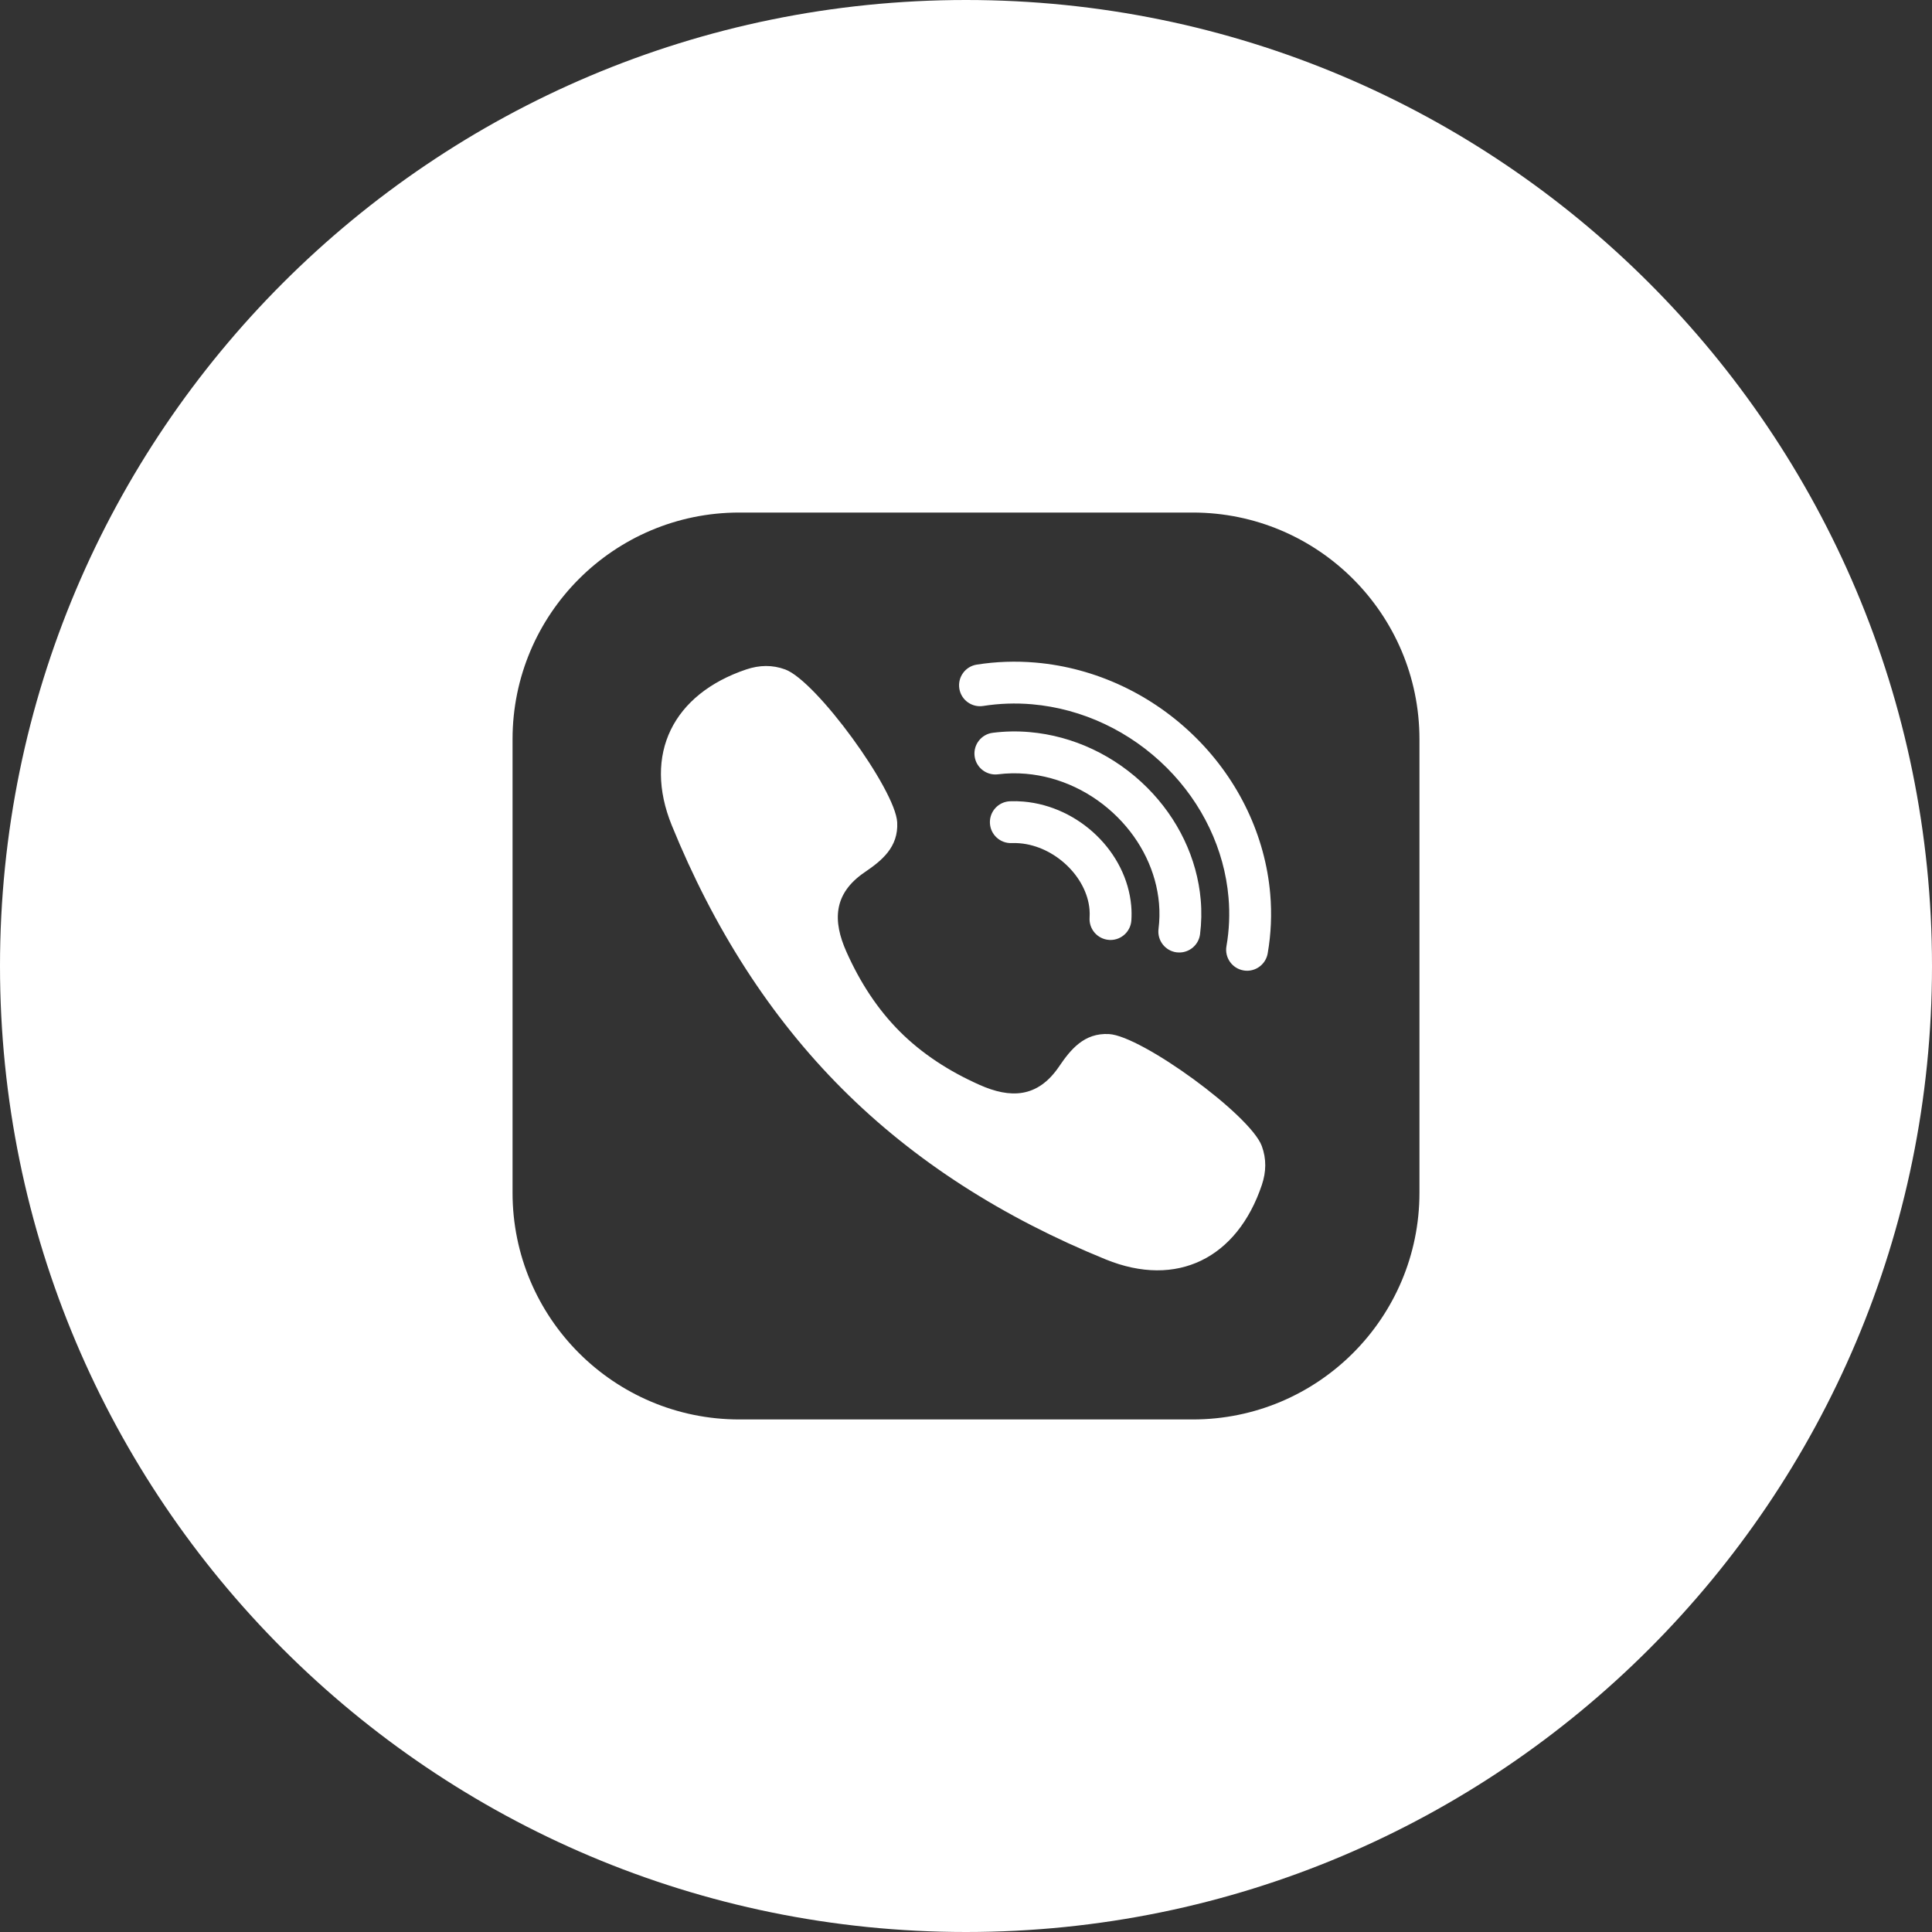 <?xml version="1.0" encoding="UTF-8"?> <!-- Creator: CorelDRAW --> <svg xmlns="http://www.w3.org/2000/svg" xmlns:xlink="http://www.w3.org/1999/xlink" xmlns:xodm="http://www.corel.com/coreldraw/odm/2003" xml:space="preserve" width="100mm" height="100mm" style="shape-rendering:geometricPrecision; text-rendering:geometricPrecision; image-rendering:optimizeQuality; fill-rule:evenodd; clip-rule:evenodd" viewBox="0 0 196293.97 196293.97"><rect x="0" y="0" width="196293.97" height="196293.97" fill="#333333" stroke="none"/> <defs> <style type="text/css"> <![CDATA[ .fil0 {fill:white} ]]> </style> </defs> <g id="Layer_x0020_1">  <path class="fil0" d="M98146.98 0c54205.01,0 98146.98,43941.98 98146.98,98146.98 0,54205.01 -43941.98,98146.98 -98146.98,98146.98 -54205.01,0 -98146.98,-43941.98 -98146.98,-98146.98 0,-54205.01 43941.98,-98146.98 98146.98,-98146.98zm-23037.06 52075.61c-12720.05,0 -23034.12,10314.27 -23034.12,23034.31l0 46074.12c0,12720.05 10314.07,23034.12 23034.12,23034.12l46074.12 0c12720.05,0 23034.31,-10314.07 23034.31,-23034.12l0 -46074.12c0,-12720.05 -10314.27,-23034.31 -23034.31,-23034.31l-46074.12 0zm53094.38 68318.94c-2501.57,7435.22 -8616.32,10514.49 -15857.22,7565.95 -10424.39,-4248.78 -19412.3,-9960.15 -26769.2,-17320 -7356.9,-7356.9 -13071.22,-16344.61 -17319.8,-26771.95 -2948.53,-7237.95 130.54,-13352.7 7565.76,-15854.47 1335,-446.96 2640.94,-478.76 3952.77,2.94 3171.91,1166.77 11199.16,12217.93 11379.16,15526.46 139.37,2536.31 -1584.48,3909 -3293.81,5069.88 -3230.21,2193.98 -3250.43,4977.23 -1869.11,8079.66 1390.15,3122.64 3172.11,5853.49 5424.19,8108.51 2254.83,2252.08 4985.87,4033.84 8108.51,5423.99 3102.43,1381.52 5885.48,1364.05 8079.46,-1868.91 1160.88,-1709.33 2536.51,-3433.18 5070.08,-3294.01 3308.34,180 14359.69,8207.25 15526.26,11379.36 481.9,1311.64 449.91,2617.58 2.94,3952.58zm-10447.55 -28603.37c-278.74,-3212.55 -1773.32,-6323.61 -4208.15,-8758.44 -2548.09,-2548.09 -5856.43,-4115.3 -9312.97,-4414.26 -951.83,-84.21 -1906.6,-63.8 -2835.27,52.21 -1160.88,148.01 -2228.92,-673.29 -2379.87,-1839.86 -148.01,-1163.83 676.23,-2228.92 1840.06,-2376.92 1230.37,-156.64 2487.04,-182.75 3740.77,-72.43 4454.7,385.91 8700.53,2391.25 11953.91,5644.63 3143.06,3142.86 5072.83,7188.48 5438.52,11396.63 101.68,1169.52 78.32,2344.93 -66.74,3494.03 -136.42,1073.92 -1053.51,1857.53 -2106.82,1857.53 -90.1,0 -180,-5.89 -272.85,-14.53 -1163.83,-148.01 -1988.07,-1213.1 -1840.06,-2379.87 107.37,-850.35 124.84,-1720.91 49.47,-2588.72zm-7060.89 612.44c-290.32,-3337.39 -3528.97,-6416.65 -7072.47,-6724.25 -281.49,-26.11 -562.97,-32 -835.82,-20.22 -1169.52,46.33 -2162.18,-864.87 -2211.45,-2037.34 -49.27,-1172.46 864.87,-2164.93 2037.34,-2211.45 452.65,-17.47 914.14,-8.64 1375.63,32 5664.85,490.34 10470.71,5142.51 10943.78,10592.61 43.58,499.18 46.52,998.35 14.53,1483 -75.38,1123.19 -1009.93,1985.12 -2118.6,1985.12 -49.27,0 -98.54,-2.94 -148.01,-5.89 -1169.52,-81.27 -2057.55,-1093.95 -1976.29,-2266.41 17.47,-269.9 14.53,-548.64 -8.64,-827.18zm18103.41 4460.58c-180,1033.1 -1076.67,1764.49 -2092.49,1764.49 -118.95,0 -243.8,-11.58 -365.7,-32 -1157.94,-203.16 -1932.71,-1303 -1732.49,-2460.94 284.43,-1625.12 354.11,-3294.01 209.05,-4956.82 -420.85,-4872.61 -2643.88,-9545.19 -6257.07,-13158.17 -3726.25,-3726.44 -8596.11,-6021.91 -13715.45,-6465.92 -1660.06,-142.31 -3322.86,-84.21 -4945.23,171.17 -1160.88,182.75 -2249.14,-606.55 -2431.89,-1767.43 -182.95,-1157.94 606.55,-2249.14 1767.23,-2431.89 1961.96,-310.54 3973.19,-380.22 5978.53,-206.11 6114.75,528.23 11921.91,3262.01 16353.45,7693.55 4318.27,4318.27 6979.62,9931.1 7487.44,15796.17 177.06,2031.45 89.9,4065.84 -255.38,6053.9z"></path> </g> </svg> 